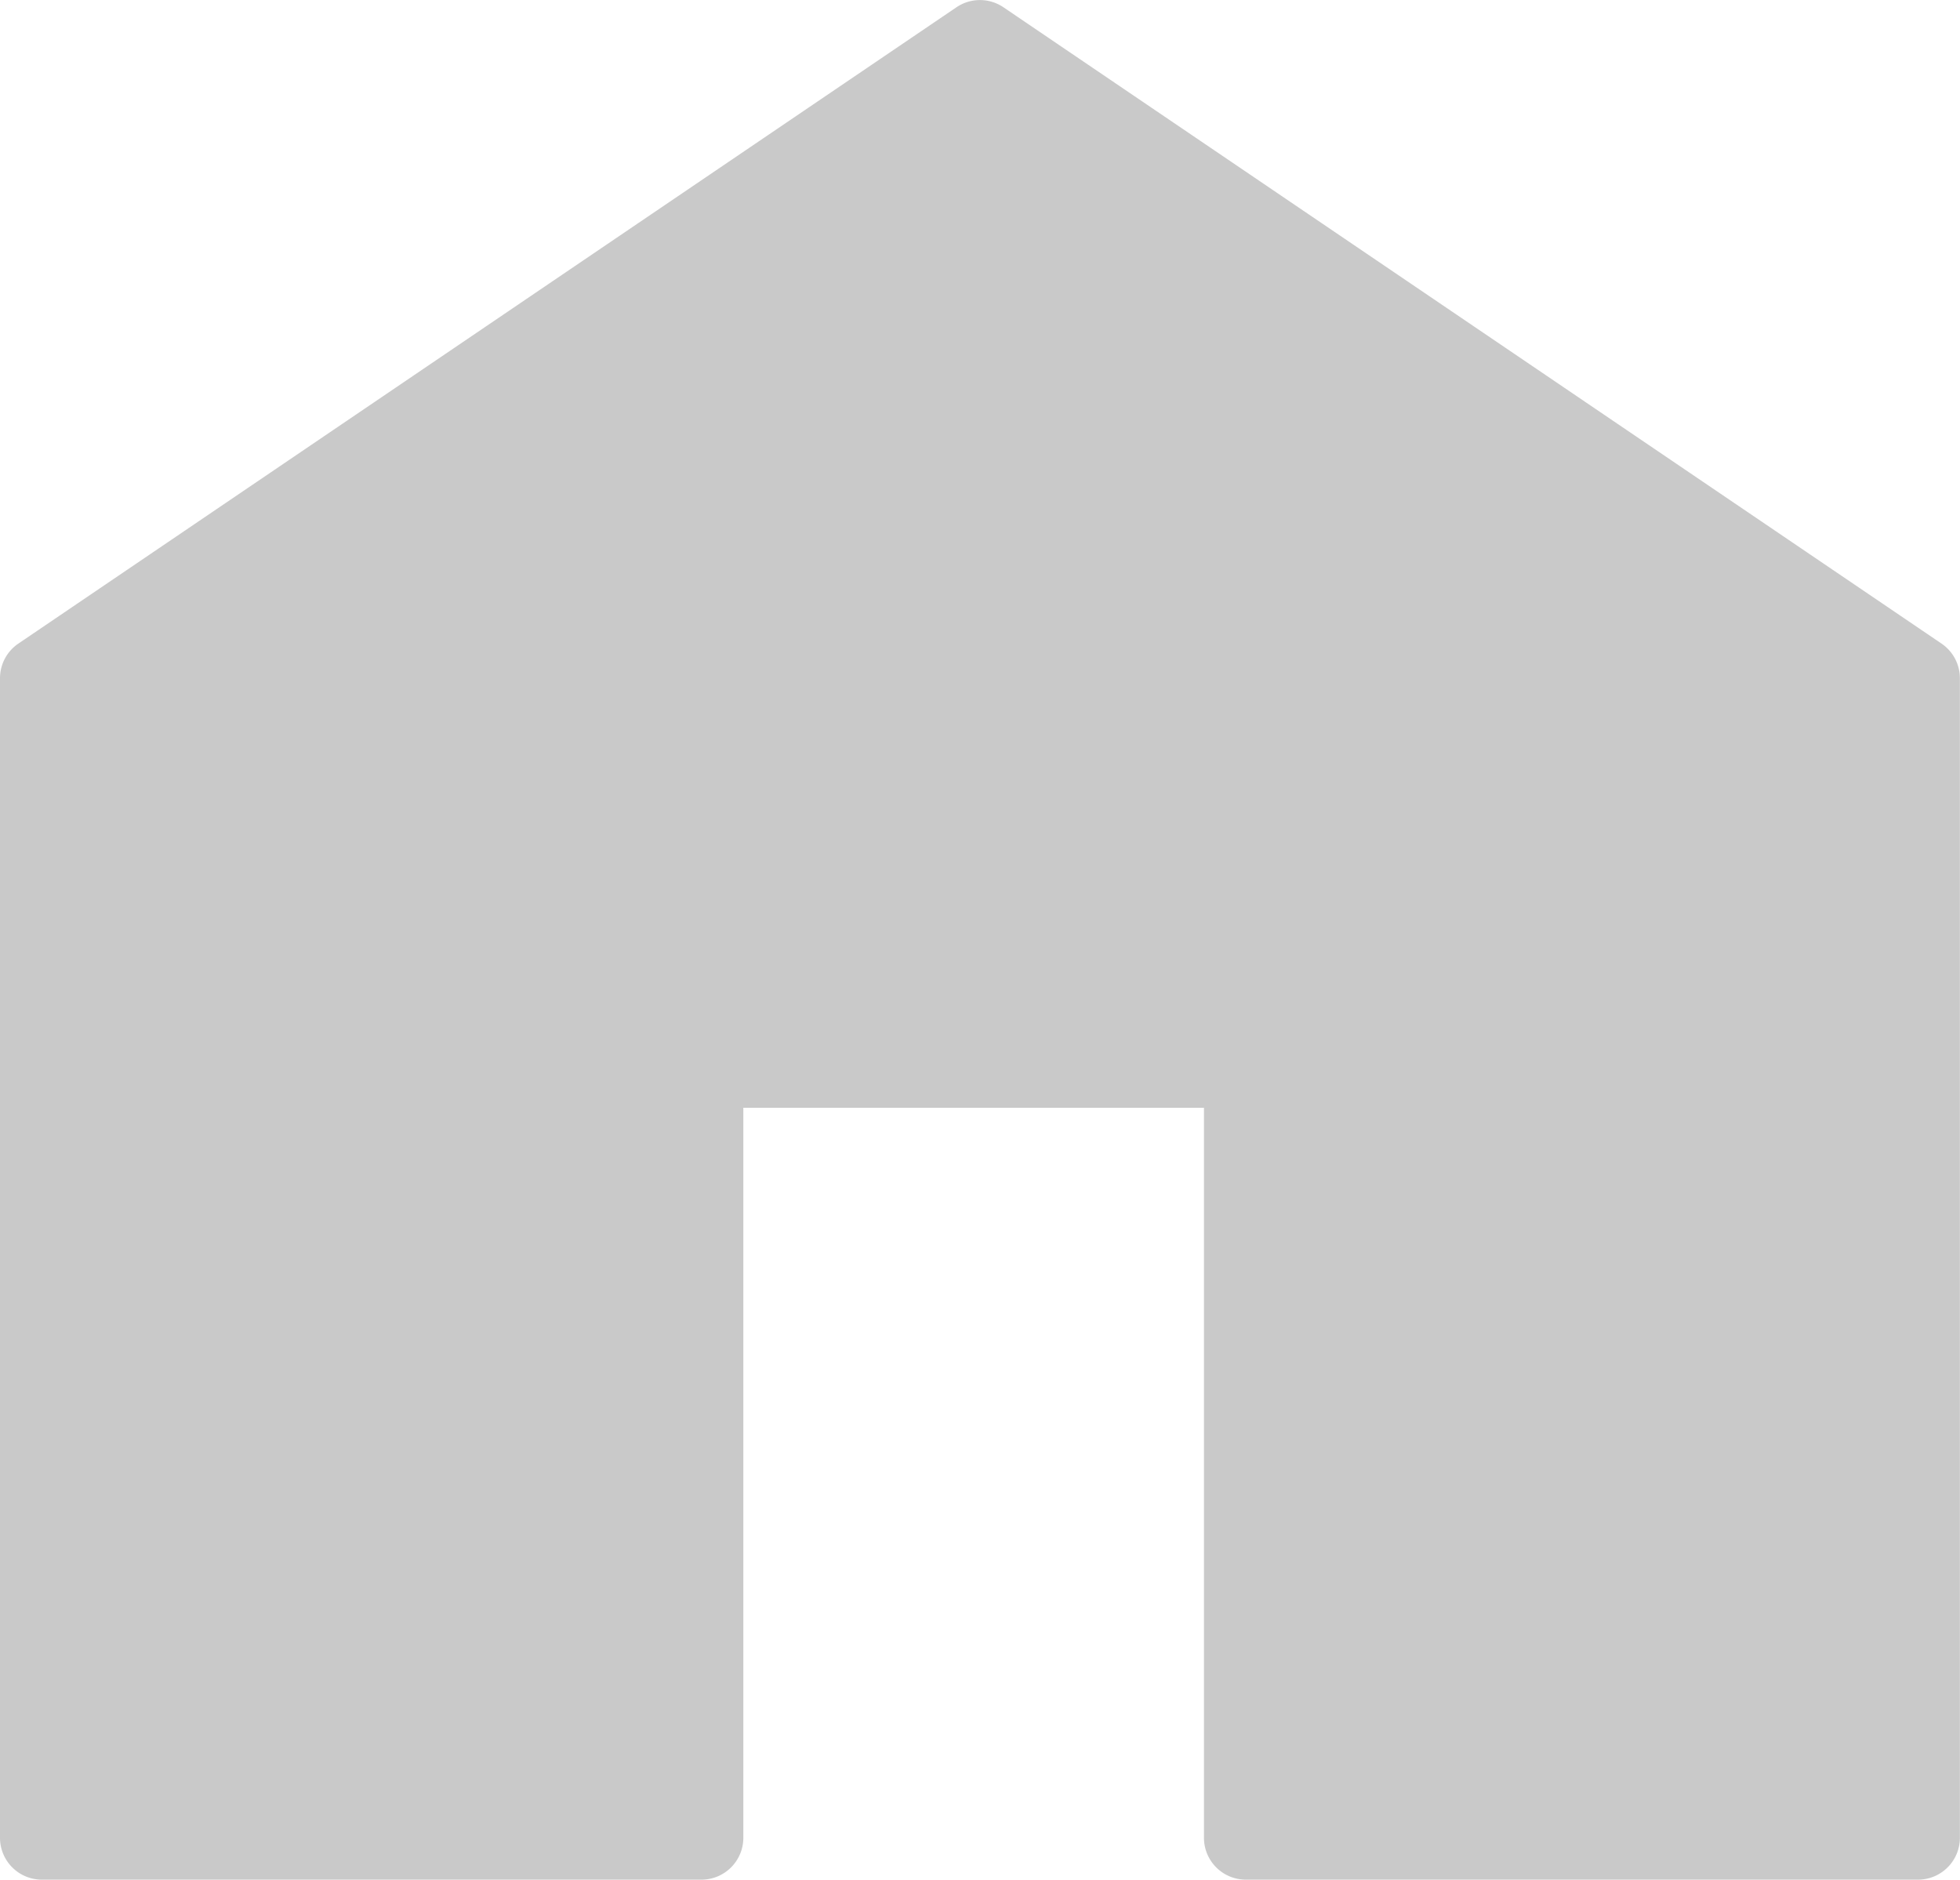 <svg xmlns="http://www.w3.org/2000/svg" xmlns:xlink="http://www.w3.org/1999/xlink" width="16.667" height="15.984" viewBox="0 0 16.667 15.984">
  <defs>
    <clipPath id="clip-path">
      <rect id="長方形_28510" data-name="長方形 28510" width="16.667" height="15.984" transform="translate(0 0)" fill="none"/>
    </clipPath>
  </defs>
  <g id="グループ_72861" data-name="グループ 72861" transform="translate(0 0)">
    <g id="グループ_72860" data-name="グループ 72860" transform="translate(0 0)" clip-path="url(#clip-path)">
      <path id="パス_23106" data-name="パス 23106" d="M16.51,5.473,8.533.062a.356.356,0,0,0-.4,0L.156,5.473A.356.356,0,0,0,0,5.768v9.86a.356.356,0,0,0,.356.356H5.965a.356.356,0,0,0,.356-.356V9.42h3.917v6.208a.356.356,0,0,0,.356.356h5.716a.356.356,0,0,0,.356-.356V5.768a.356.356,0,0,0-.156-.295" transform="translate(0 0)" fill="#c9c9c9"/>
    </g>
  </g>
</svg>
